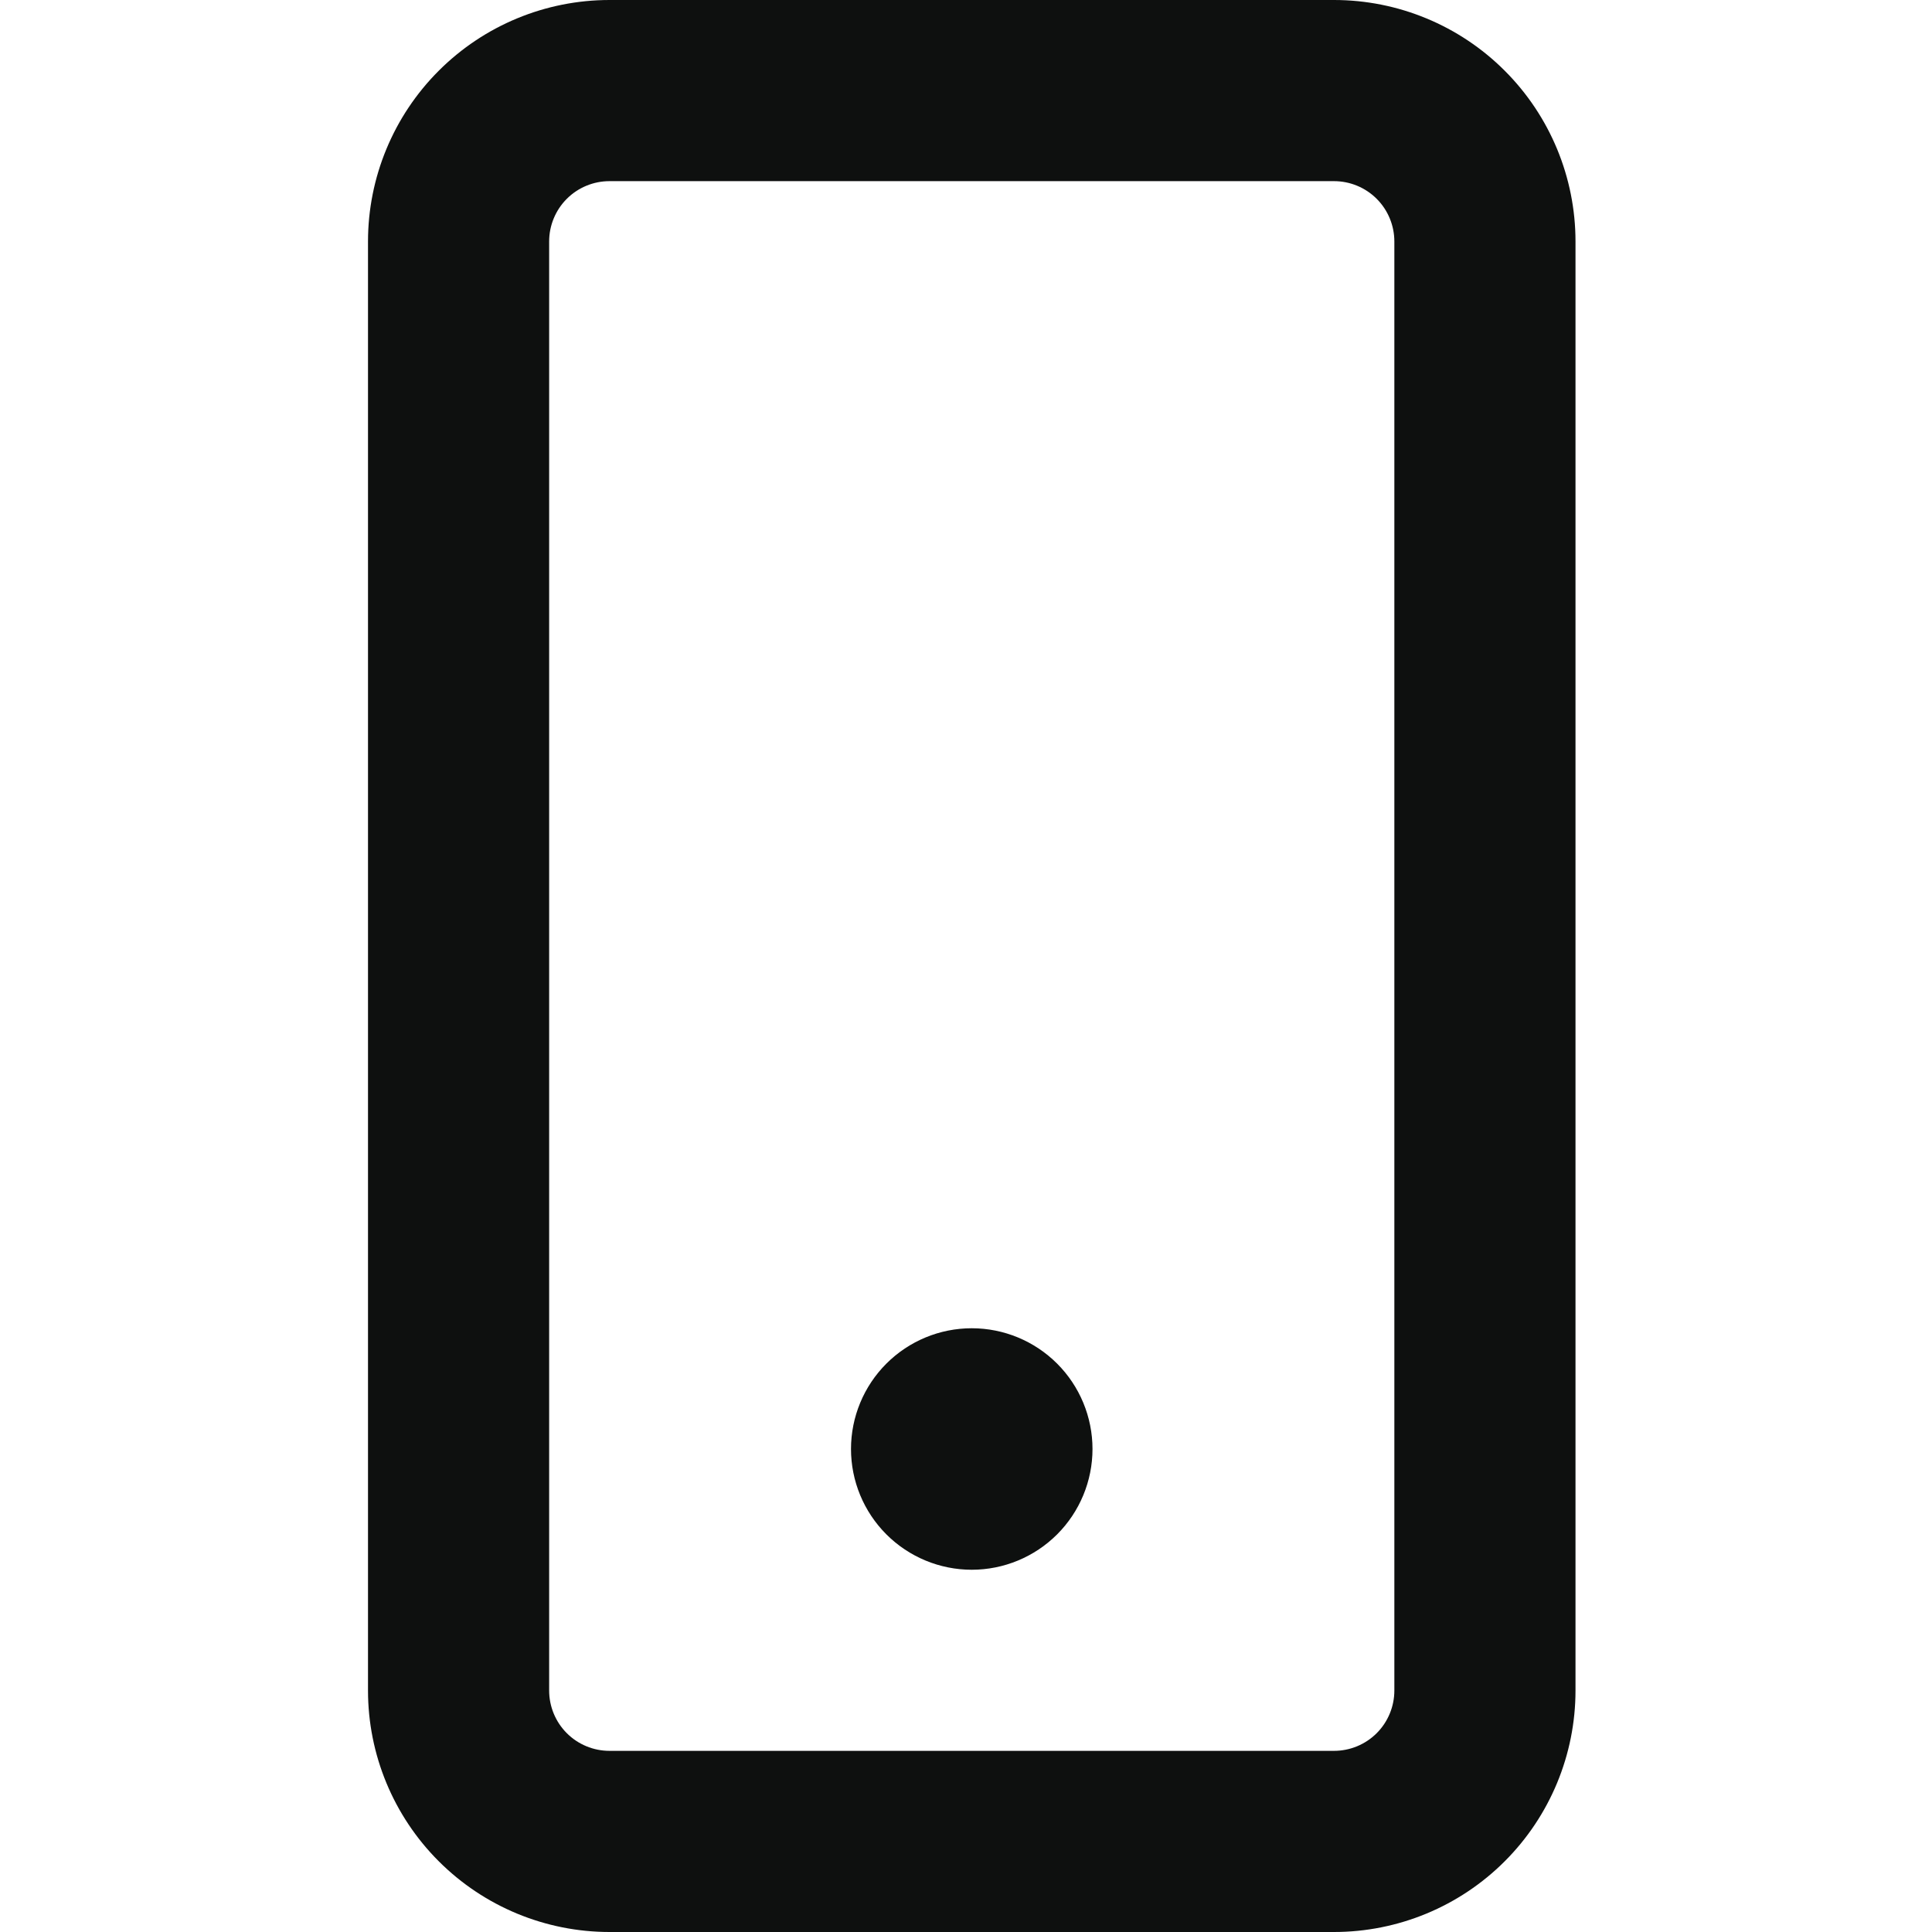 <svg width="42" height="42" viewBox="0 0 42 42" fill="none" xmlns="http://www.w3.org/2000/svg">
<path fill-rule="evenodd" clip-rule="evenodd" d="M13.25 3.938H29C29.348 3.938 29.682 4.076 29.928 4.322C30.174 4.568 30.312 4.902 30.312 5.25V36.75C30.312 37.098 30.174 37.432 29.928 37.678C29.682 37.924 29.348 38.062 29 38.062H13.25C12.902 38.062 12.568 37.924 12.322 37.678C12.076 37.432 11.938 37.098 11.938 36.75V5.25C11.938 4.902 12.076 4.568 12.322 4.322C12.568 4.076 12.902 3.938 13.25 3.938ZM8 5.25C8 3.858 8.553 2.522 9.538 1.538C10.522 0.553 11.858 0 13.25 0L29 0C30.392 0 31.728 0.553 32.712 1.538C33.697 2.522 34.25 3.858 34.25 5.25V36.75C34.25 38.142 33.697 39.478 32.712 40.462C31.728 41.447 30.392 42 29 42H13.25C11.858 42 10.522 41.447 9.538 40.462C8.553 39.478 8 38.142 8 36.75V5.25ZM21.125 34.125C21.821 34.125 22.489 33.848 22.981 33.356C23.473 32.864 23.75 32.196 23.75 31.5C23.75 30.804 23.473 30.136 22.981 29.644C22.489 29.152 21.821 28.875 21.125 28.875C20.429 28.875 19.761 29.152 19.269 29.644C18.777 30.136 18.5 30.804 18.5 31.5C18.5 32.196 18.777 32.864 19.269 33.356C19.761 33.848 20.429 34.125 21.125 34.125Z" fill="#0E100F"/>
</svg>
